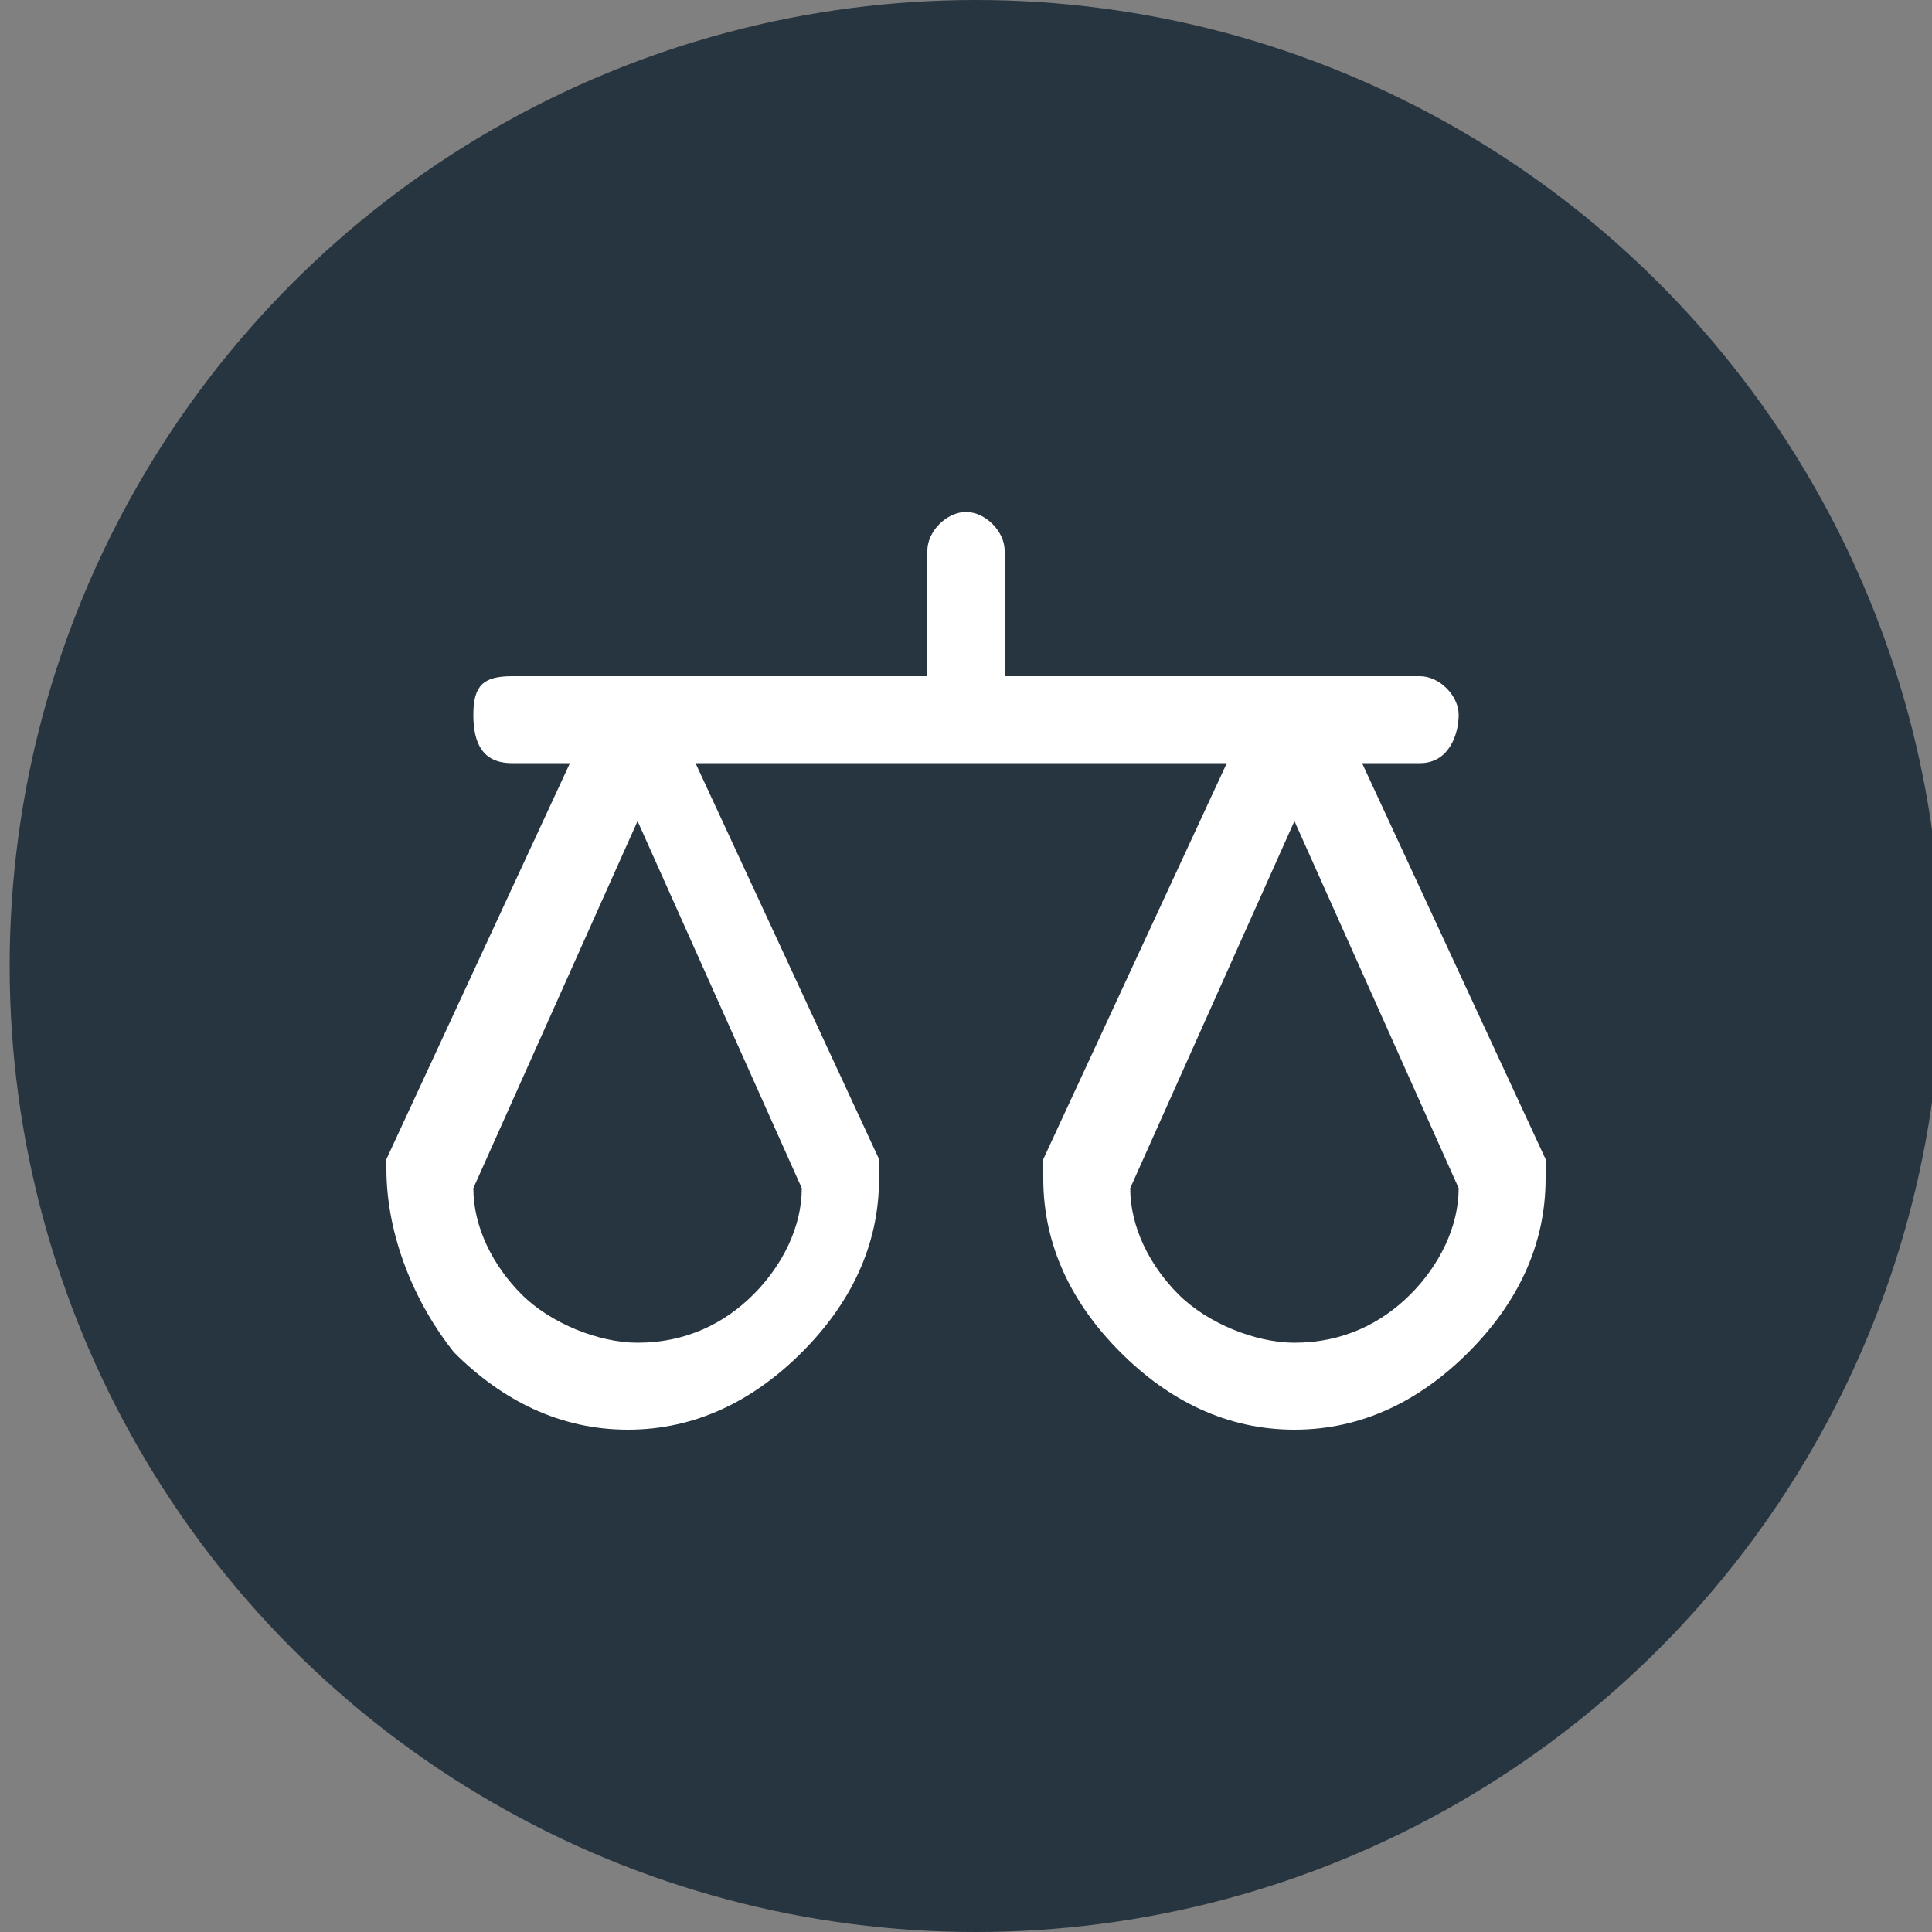 <?xml version="1.0" encoding="utf-8"?>
<svg xmlns="http://www.w3.org/2000/svg" xmlns:xlink="http://www.w3.org/1999/xlink" version="1.1" id="Слой_1" x="0px" y="0px" viewBox="0 0 20 20" style="enable-background:new 0 0 20 20;" xml:space="preserve" width="100" height="100">
<rect x="0" y="0" width="20" height="20" fill="#808080" stroke="none"/>
<style type="text/css">
	.st0{fill:#273540;}
	.st1{fill-rule:evenodd;clip-rule:evenodd;fill:#FFFFFF;}
	.st2{fill:none;}
	.st3{fill:none;stroke:#FFFFFF;stroke-width:0.768;stroke-linecap:round;stroke-linejoin:round;}
	
		.st4{fill-rule:evenodd;clip-rule:evenodd;fill:#FFFFFF;stroke:#FFFFFF;stroke-width:0.3;stroke-linecap:round;stroke-linejoin:round;stroke-miterlimit:10;}
	.st5{fill-rule:evenodd;clip-rule:evenodd;fill:#FFFFFF;stroke:#FFFFFF;stroke-width:0.3;stroke-miterlimit:10;}
	.st6{fill:none;stroke:#FFFFFF;stroke-width:0.693;stroke-linecap:round;stroke-linejoin:round;}
	.st7{fill:none;stroke:#FFFFFF;stroke-width:0.924;stroke-linecap:round;stroke-linejoin:round;}
	.st8{fill:none;stroke:#FFFFFF;stroke-width:0.84;stroke-linecap:round;stroke-linejoin:round;}
	.st9{fill-rule:evenodd;clip-rule:evenodd;fill:#FFFFFF;stroke:#FFFFFF;stroke-width:0.208;stroke-miterlimit:10;}
	.st10{fill:none;stroke:#FFFFFF;stroke-width:0.923;stroke-linecap:round;stroke-linejoin:round;}
	.st11{fill:none;stroke:#FFFFFF;stroke-width:0.8;stroke-linecap:round;stroke-linejoin:round;}
	.st12{fill:none;stroke:#FFFFFF;stroke-width:0.768;stroke-linecap:round;stroke-linejoin:round;}
	.st13{fill:none;stroke:#FFFFFF;stroke-width:0.9;stroke-linecap:round;stroke-linejoin:round;stroke-miterlimit:10;}
</style>
<circle class="st0" cx="10.1" cy="10" r="10"/>
<g>
	<path class="st1" d="M10,5.3c0.2,0,0.4,0.2,0.4,0.4V7h4.3c0.2,0,0.4,0.2,0.4,0.4S15,7.9,14.7,7.9h-0.6L16,12c0,0.1,0,0.1,0,0.2   c0,0.7-0.3,1.3-0.8,1.8c-0.5,0.5-1.1,0.8-1.8,0.8c-0.7,0-1.3-0.3-1.8-0.8c-0.5-0.5-0.8-1.1-0.8-1.8c0-0.1,0-0.1,0-0.2l1.9-4.1H7.2   L9.1,12c0,0.1,0,0.1,0,0.2c0,0.7-0.3,1.3-0.8,1.8c-0.5,0.5-1.1,0.8-1.8,0.8c-0.7,0-1.3-0.3-1.8-0.8C4.3,13.5,4,12.8,4,12.1   C4,12.1,4,12,4,12l1.9-4.1H5.3C5,7.9,4.9,7.7,4.9,7.4S5,7,5.3,7h4.3V5.7C9.6,5.5,9.8,5.3,10,5.3z M6.6,8.5l-1.7,3.8   c0,0.4,0.2,0.8,0.5,1.1c0.3,0.3,0.8,0.5,1.2,0.5c0.5,0,0.9-0.2,1.2-0.5c0.3-0.3,0.5-0.7,0.5-1.1L6.6,8.5z M13.4,8.5l-1.7,3.8   c0,0.4,0.2,0.8,0.5,1.1c0.3,0.3,0.8,0.5,1.2,0.5c0.5,0,0.9-0.2,1.2-0.5c0.3-0.3,0.5-0.7,0.5-1.1L13.4,8.5z"/>
</g>
</svg>
